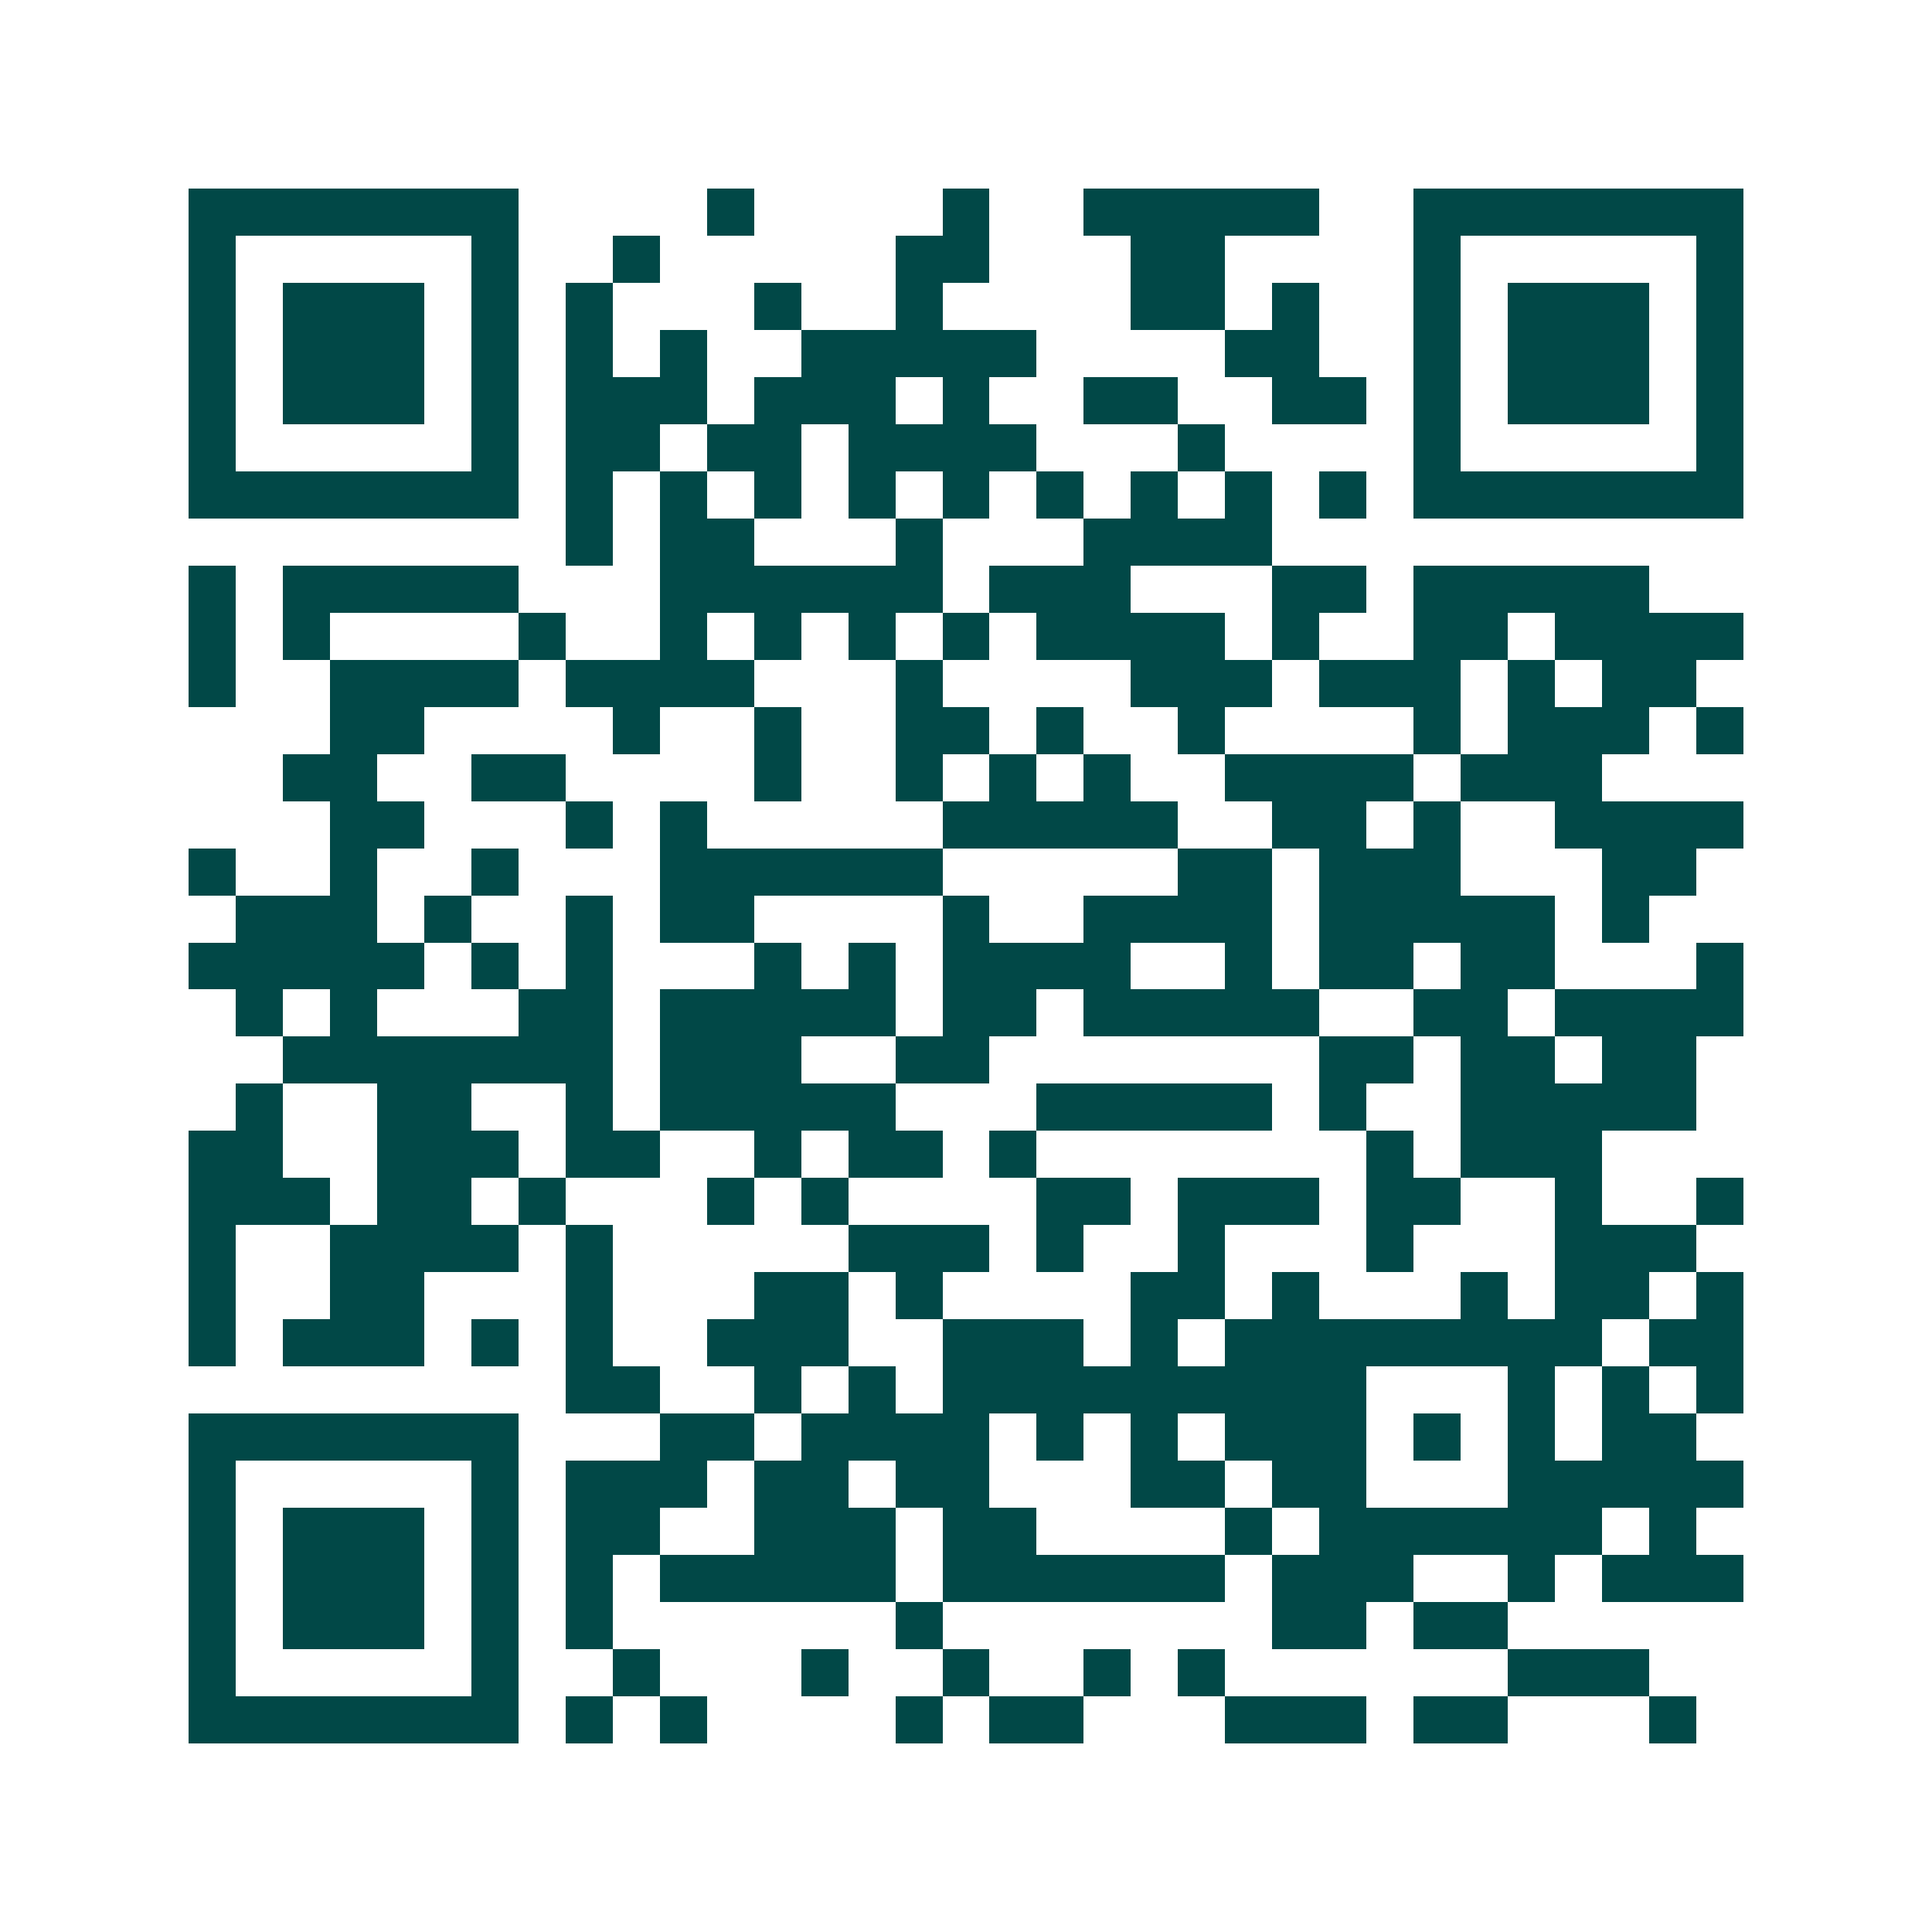 <svg xmlns="http://www.w3.org/2000/svg" width="200" height="200" viewBox="0 0 41 41" shape-rendering="crispEdges"><path fill="#ffffff" d="M0 0h41v41H0z"/><path stroke="#014847" d="M4 4.5h7m4 0h1m4 0h1m2 0h5m2 0h7M4 5.5h1m5 0h1m2 0h1m5 0h2m3 0h2m4 0h1m5 0h1M4 6.5h1m1 0h3m1 0h1m1 0h1m3 0h1m2 0h1m4 0h2m1 0h1m2 0h1m1 0h3m1 0h1M4 7.5h1m1 0h3m1 0h1m1 0h1m1 0h1m2 0h5m4 0h2m2 0h1m1 0h3m1 0h1M4 8.5h1m1 0h3m1 0h1m1 0h3m1 0h3m1 0h1m2 0h2m2 0h2m1 0h1m1 0h3m1 0h1M4 9.5h1m5 0h1m1 0h2m1 0h2m1 0h4m3 0h1m4 0h1m5 0h1M4 10.5h7m1 0h1m1 0h1m1 0h1m1 0h1m1 0h1m1 0h1m1 0h1m1 0h1m1 0h1m1 0h7M12 11.5h1m1 0h2m3 0h1m3 0h4M4 12.5h1m1 0h5m3 0h6m1 0h3m3 0h2m1 0h5M4 13.5h1m1 0h1m4 0h1m2 0h1m1 0h1m1 0h1m1 0h1m1 0h4m1 0h1m2 0h2m1 0h4M4 14.5h1m2 0h4m1 0h4m3 0h1m4 0h3m1 0h3m1 0h1m1 0h2M7 15.5h2m4 0h1m2 0h1m2 0h2m1 0h1m2 0h1m4 0h1m1 0h3m1 0h1M6 16.5h2m2 0h2m4 0h1m2 0h1m1 0h1m1 0h1m2 0h4m1 0h3M7 17.5h2m3 0h1m1 0h1m5 0h5m2 0h2m1 0h1m2 0h4M4 18.5h1m2 0h1m2 0h1m3 0h6m5 0h2m1 0h3m3 0h2M5 19.5h3m1 0h1m2 0h1m1 0h2m4 0h1m2 0h4m1 0h5m1 0h1M4 20.5h5m1 0h1m1 0h1m3 0h1m1 0h1m1 0h4m2 0h1m1 0h2m1 0h2m3 0h1M5 21.5h1m1 0h1m3 0h2m1 0h5m1 0h2m1 0h5m2 0h2m1 0h4M6 22.5h7m1 0h3m2 0h2m7 0h2m1 0h2m1 0h2M5 23.5h1m2 0h2m2 0h1m1 0h5m3 0h5m1 0h1m2 0h5M4 24.5h2m2 0h3m1 0h2m2 0h1m1 0h2m1 0h1m7 0h1m1 0h3M4 25.5h3m1 0h2m1 0h1m3 0h1m1 0h1m4 0h2m1 0h3m1 0h2m2 0h1m2 0h1M4 26.5h1m2 0h4m1 0h1m5 0h3m1 0h1m2 0h1m3 0h1m3 0h3M4 27.5h1m2 0h2m3 0h1m3 0h2m1 0h1m4 0h2m1 0h1m3 0h1m1 0h2m1 0h1M4 28.5h1m1 0h3m1 0h1m1 0h1m2 0h3m2 0h3m1 0h1m1 0h8m1 0h2M12 29.5h2m2 0h1m1 0h1m1 0h9m3 0h1m1 0h1m1 0h1M4 30.5h7m3 0h2m1 0h4m1 0h1m1 0h1m1 0h3m1 0h1m1 0h1m1 0h2M4 31.5h1m5 0h1m1 0h3m1 0h2m1 0h2m3 0h2m1 0h2m3 0h5M4 32.5h1m1 0h3m1 0h1m1 0h2m2 0h3m1 0h2m4 0h1m1 0h6m1 0h1M4 33.5h1m1 0h3m1 0h1m1 0h1m1 0h5m1 0h6m1 0h3m2 0h1m1 0h3M4 34.5h1m1 0h3m1 0h1m1 0h1m6 0h1m7 0h2m1 0h2M4 35.5h1m5 0h1m2 0h1m3 0h1m2 0h1m2 0h1m1 0h1m6 0h3M4 36.5h7m1 0h1m1 0h1m4 0h1m1 0h2m3 0h3m1 0h2m3 0h1"/></svg>
